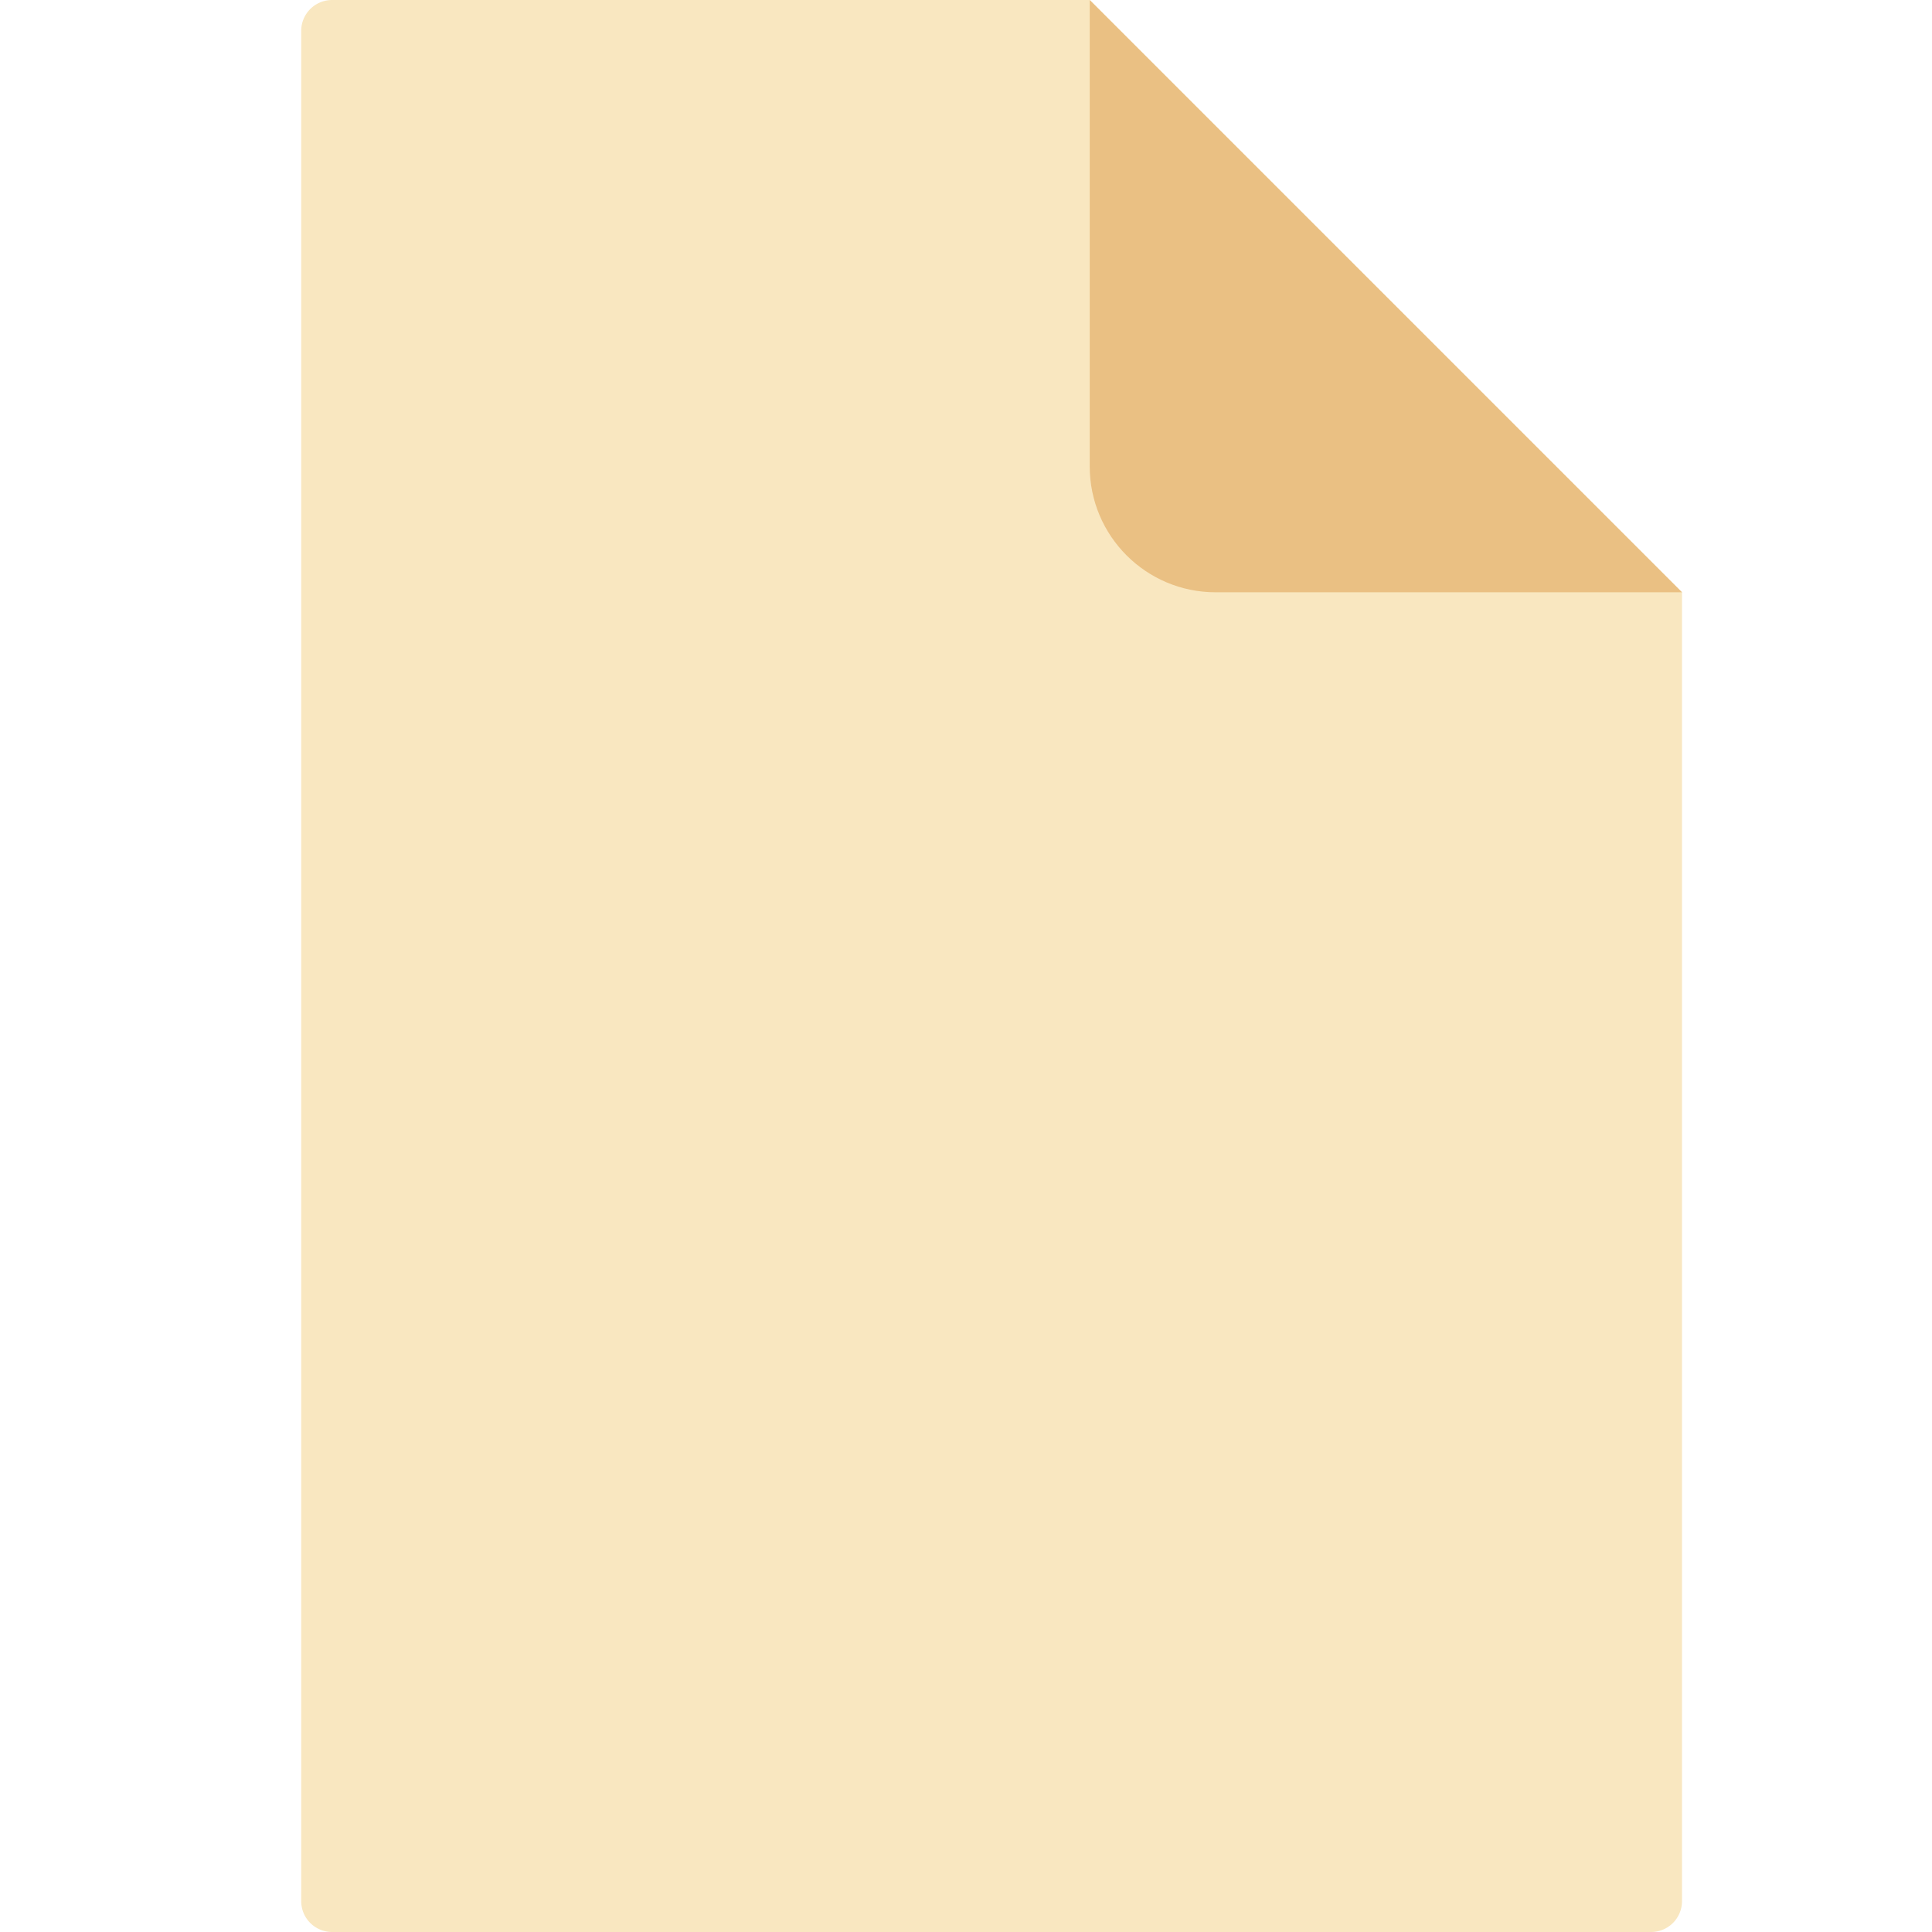 <?xml version="1.0" encoding="utf-8"?>
<svg width="800px" height="800px" viewBox="0 0 512 512" xmlns="http://www.w3.org/2000/svg" xmlns:xlink="http://www.w3.org/1999/xlink" aria-hidden="true" role="img" class="iconify iconify--fxemoji" preserveAspectRatio="xMidYMid meet"><path fill="#F9E7C0" d="M437.567 512H88.004a8.182 8.182 0 0 1-8.182-8.182V8.182A8.182 8.182 0 0 1 88.004 0H288.79l156.96 156.96v346.858a8.183 8.183 0 0 1-8.183 8.182z"></path><path fill="#EAC083" d="M288.79 0l156.96 156.96H322.152c-18.426 0-33.363-14.937-33.363-33.363V0z"></path></svg>
